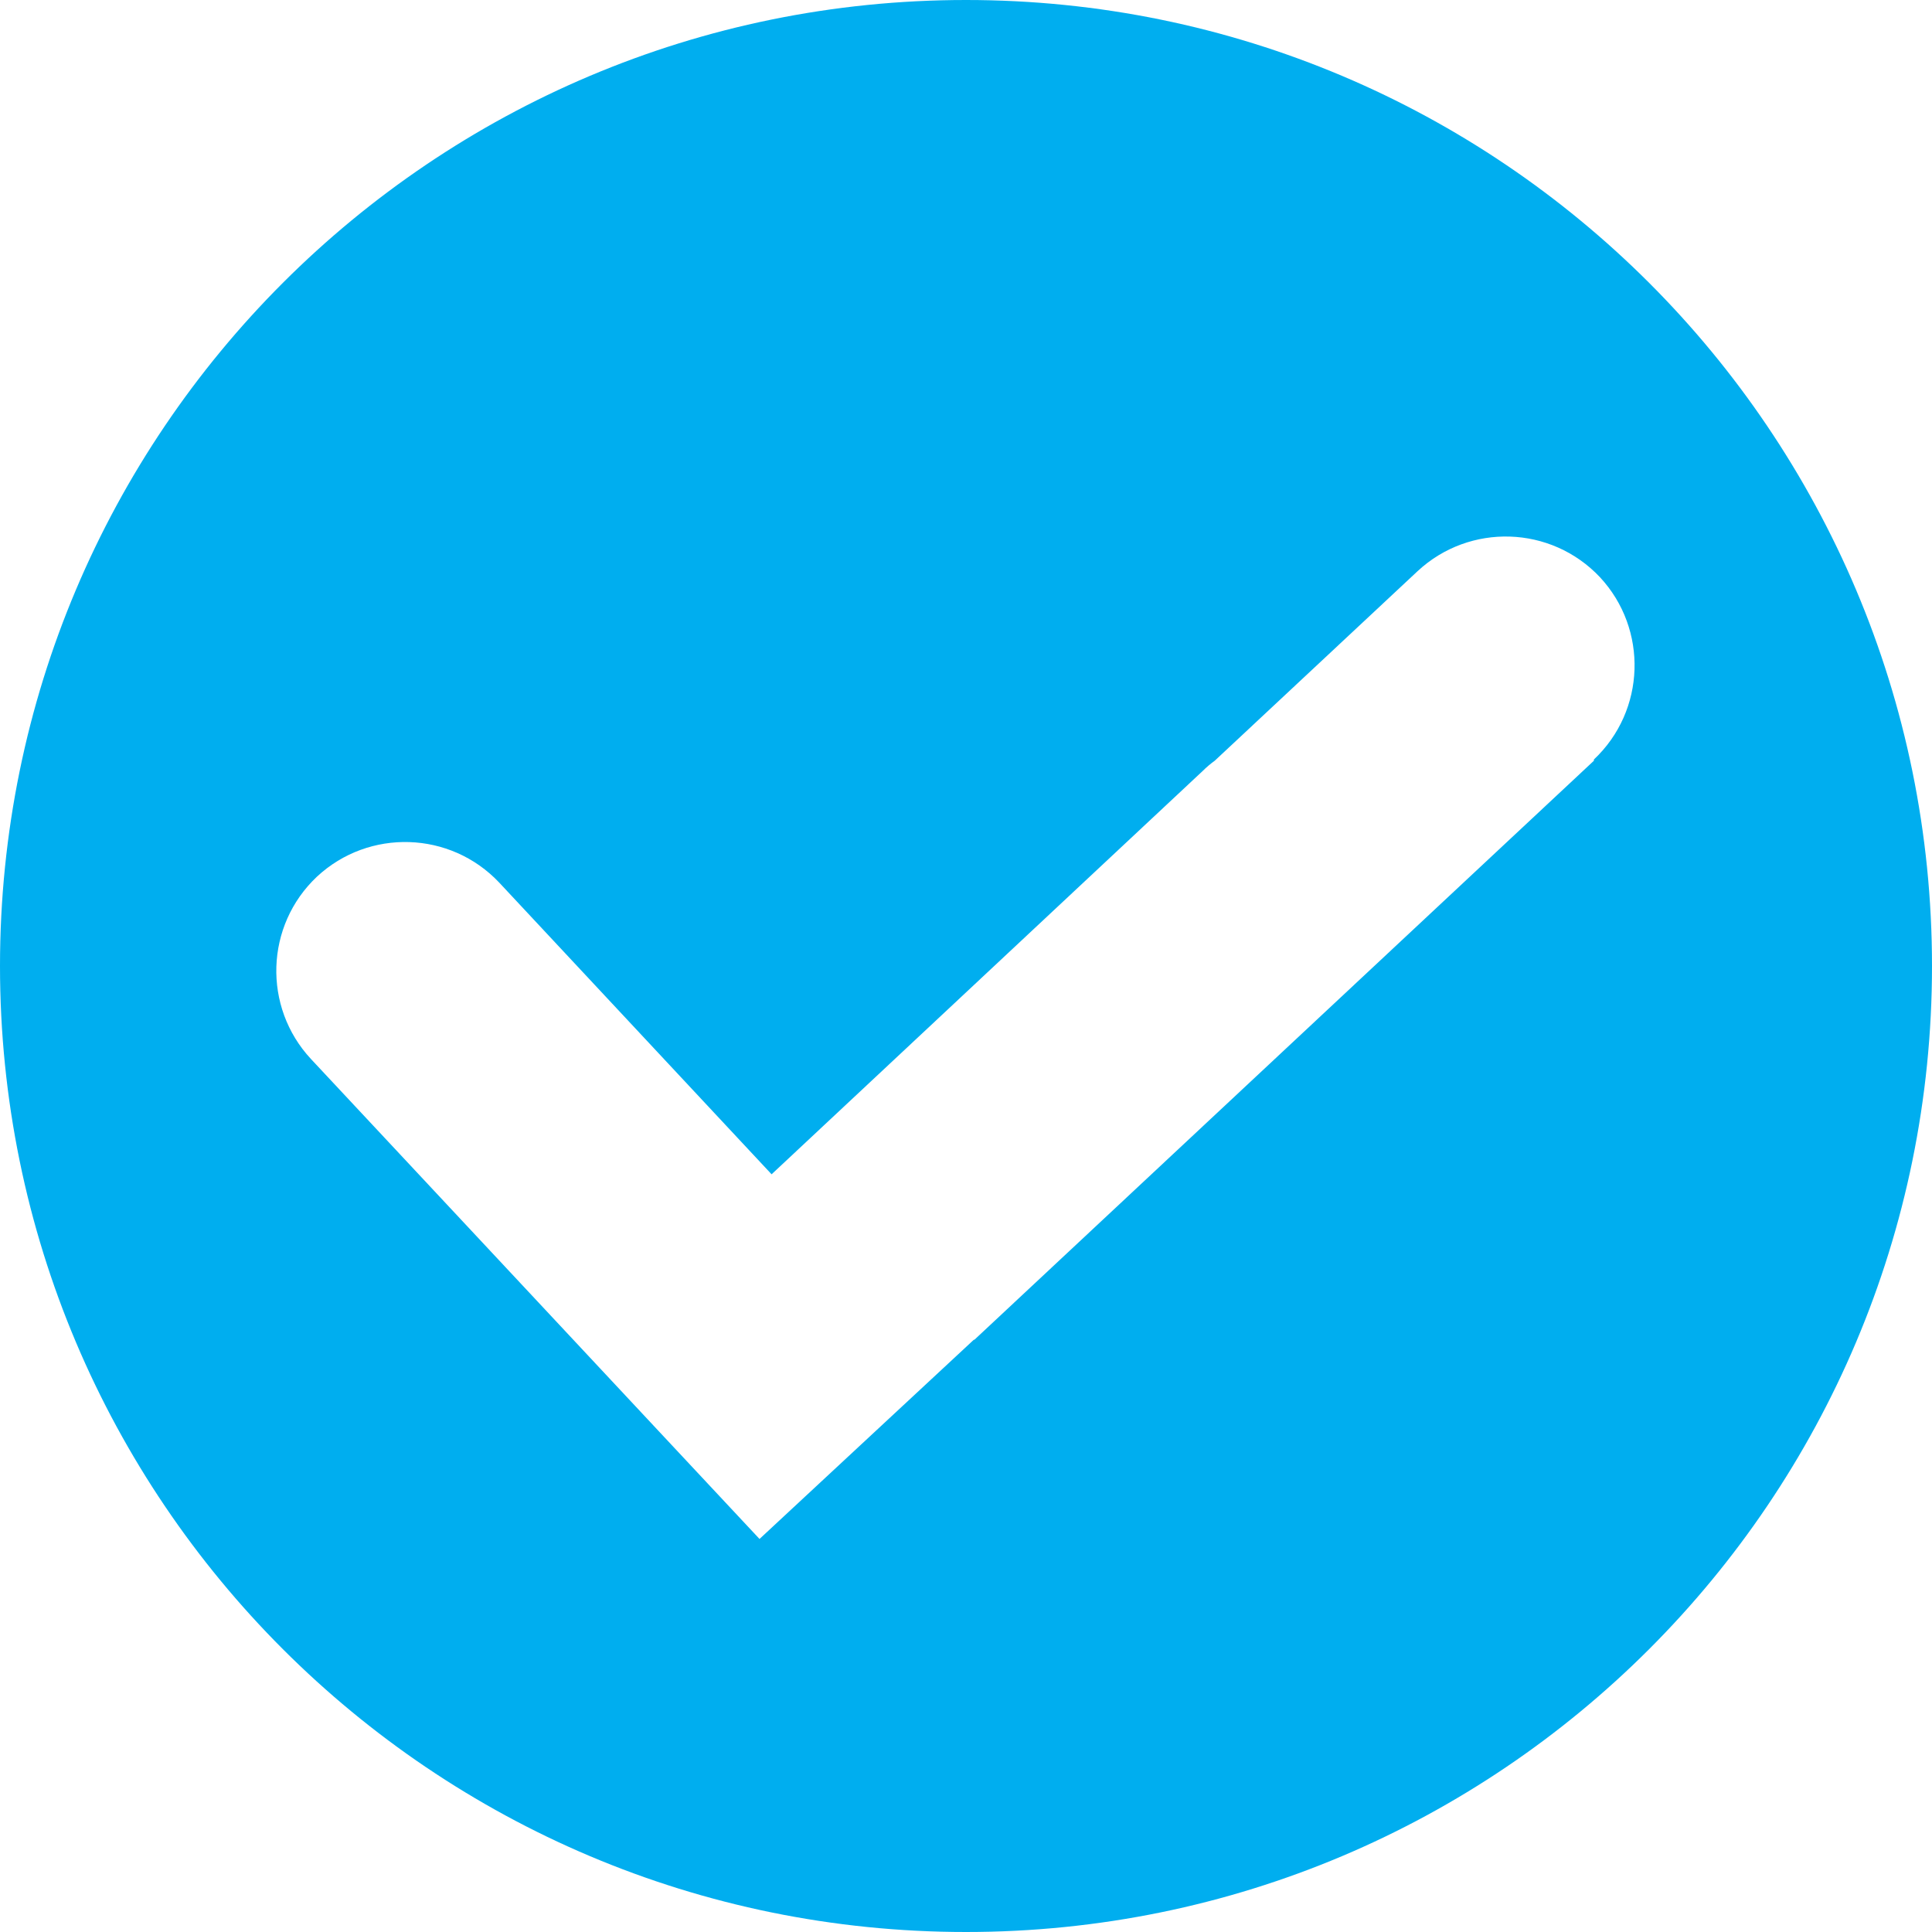 <svg xmlns="http://www.w3.org/2000/svg" id="Layer_2" viewBox="0 0 32 32"><g id="Layer_1-2"><path d="M16,0C7.16,0,0,7.16,0,16s7.16,16,16,16,16-7.16,16-16S24.84,0,16,0ZM26.4,12.6l-10.26,9.59h-.01s-3.55,3.3-3.55,3.3l-1.58-1.69h0s-5.85-6.26-5.85-6.26c-.8-.86-.76-2.21.1-3.02.86-.8,2.21-.76,3.02.1l4.51,4.83,7.14-6.68c.06-.06.13-.12.2-.17l3.36-3.14c.86-.8,2.21-.76,3.02.1.8.86.76,2.21-.1,3.02Z" style="fill:#00aeef; fill-rule:evenodd; stroke-width:0px;"></path></g></svg>